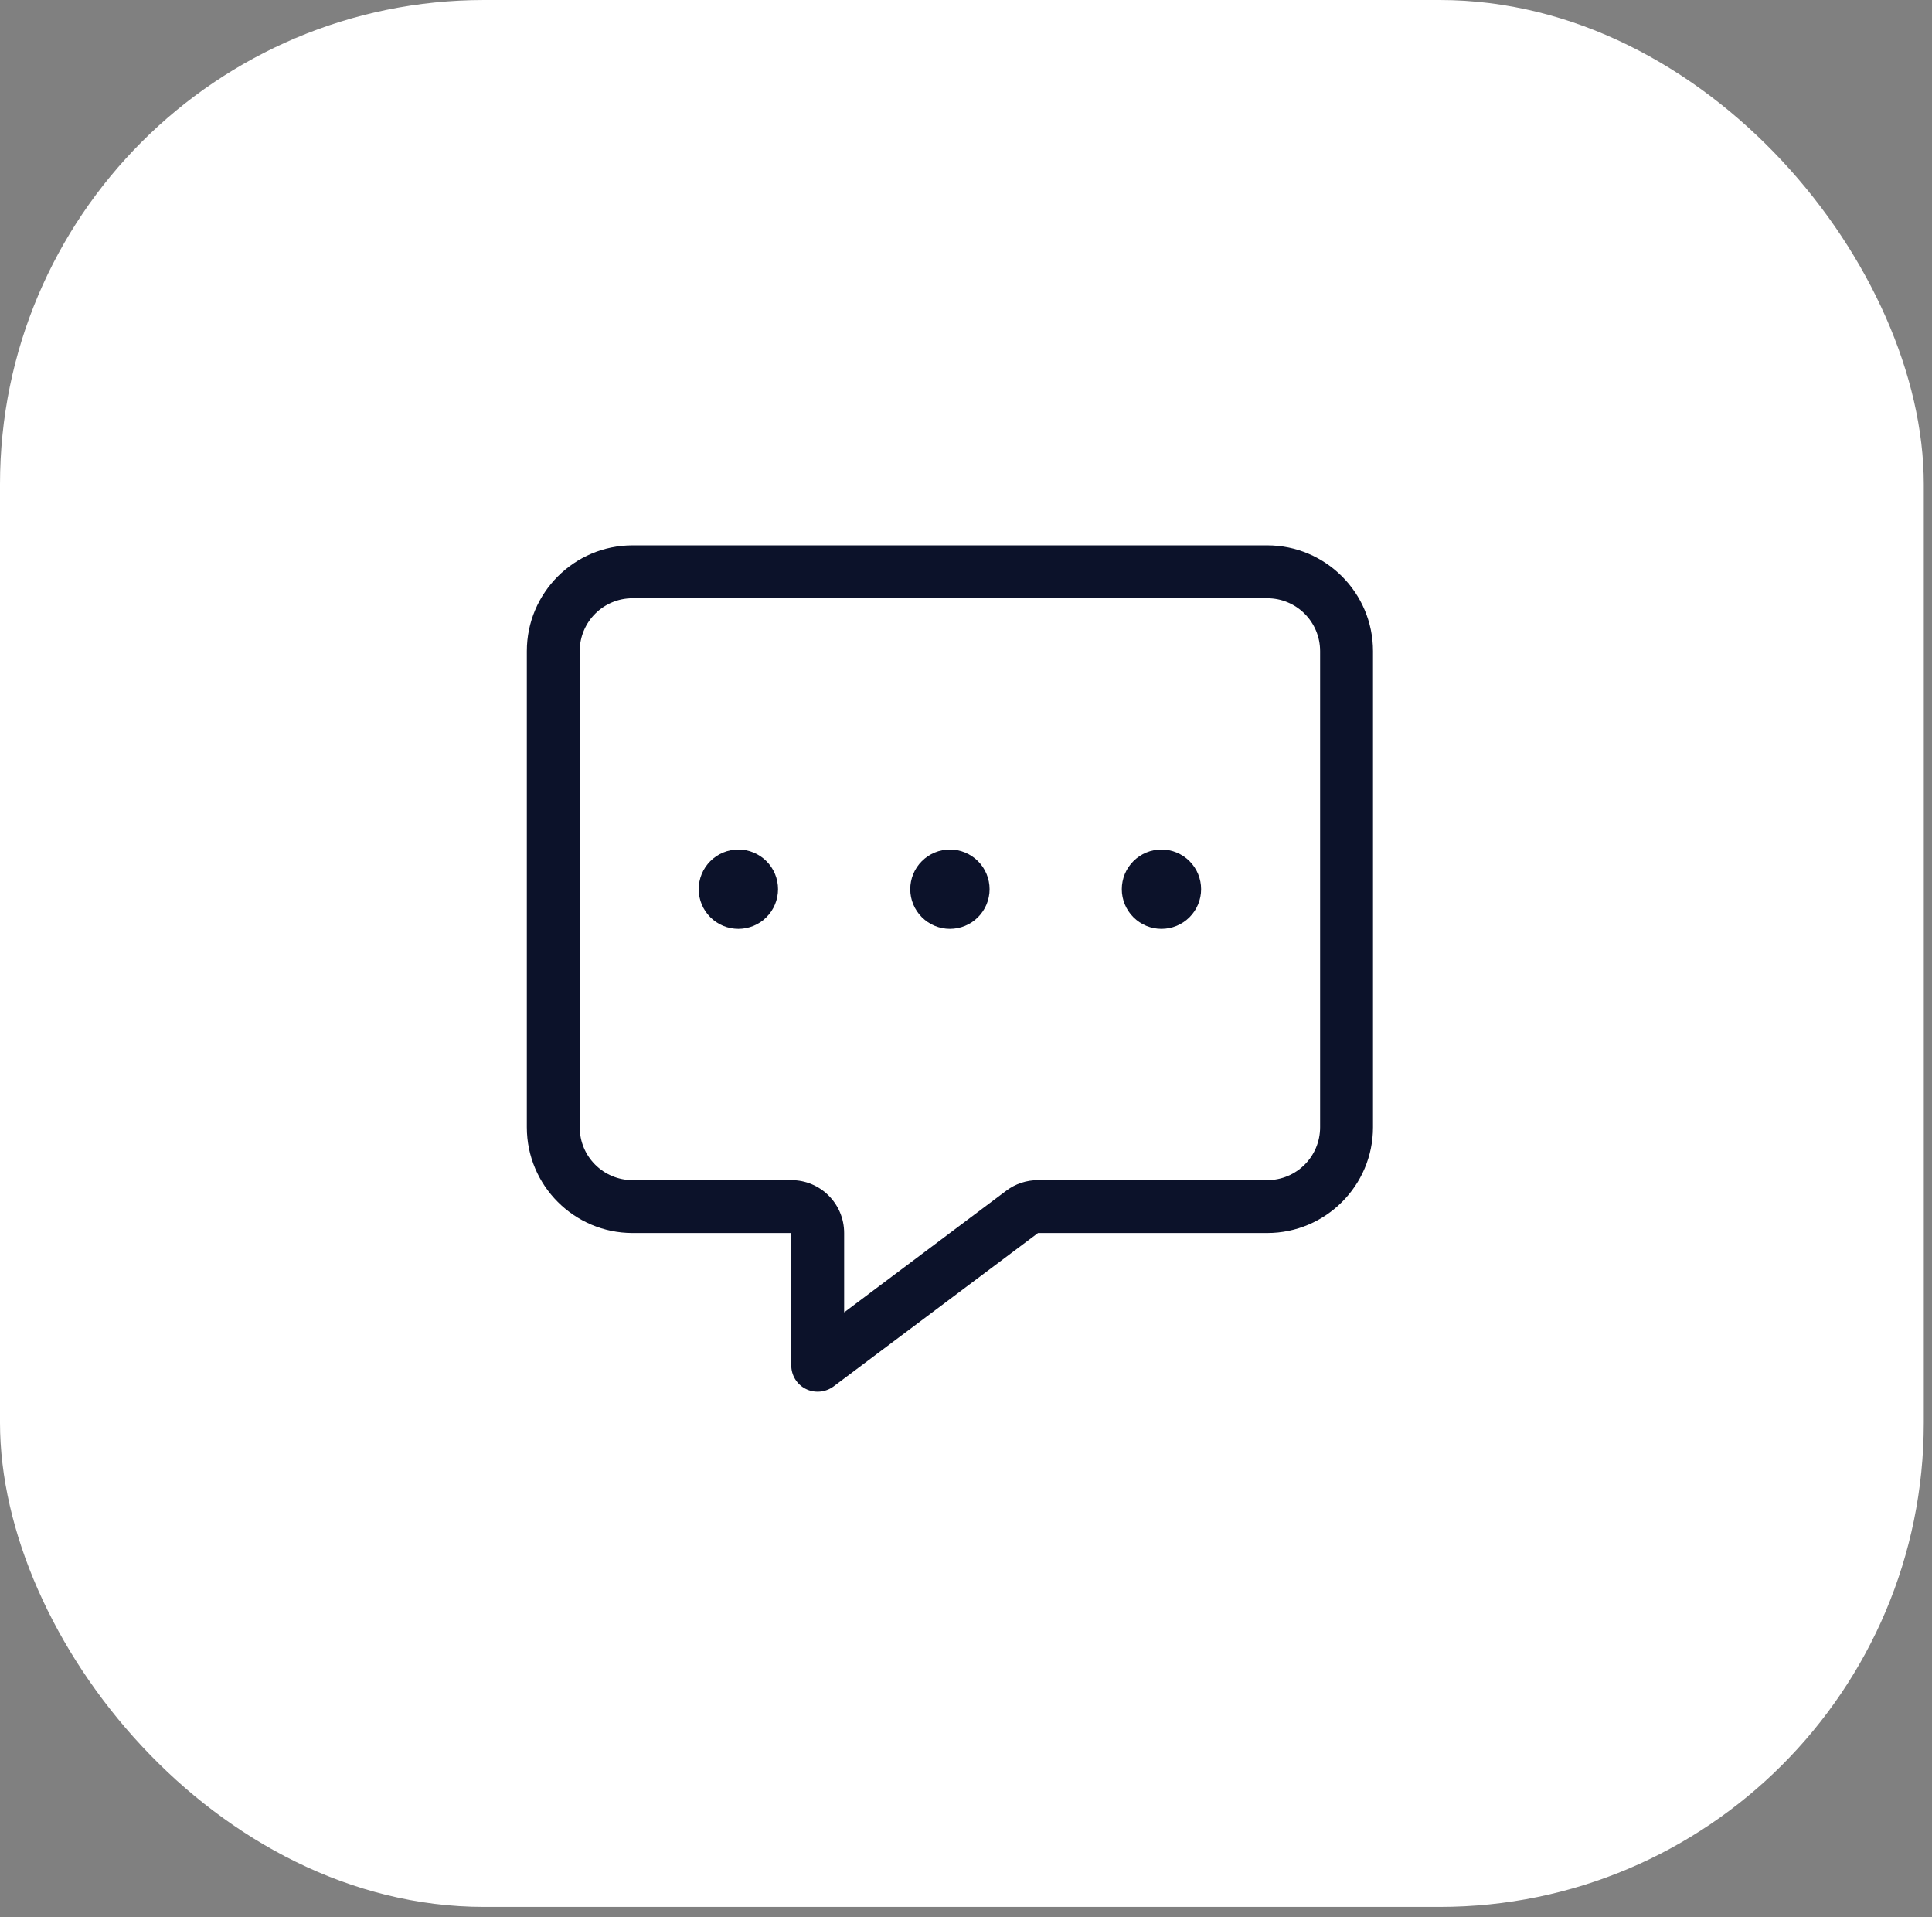 <svg xmlns="http://www.w3.org/2000/svg" width="125" height="124" viewBox="0 0 125 124" fill="none"><rect x="0" y="0" width="125" height="124" fill="#808080" stroke="none"/><rect width="124.469" height="123.348" rx="31.32" fill="white"></rect><g clip-path="url(#clip0_317_1469)"><path d="M54.616 79.757C54.616 77.865 53.087 76.336 51.194 76.336H40.929C39.037 76.336 37.508 74.807 37.508 72.914V42.119C37.508 40.226 39.037 38.697 40.929 38.697H81.99C83.882 38.697 85.411 40.226 85.411 42.119V72.914C85.411 74.807 83.882 76.336 81.99 76.336H67.159C66.421 76.336 65.694 76.571 65.106 77.02L54.616 84.89V79.757ZM40.929 35.276C37.155 35.276 34.086 38.344 34.086 42.119V72.914C34.086 76.689 37.155 79.757 40.929 79.757H47.773H51.194V83.179V88.312C51.194 88.964 51.558 89.552 52.135 89.841C52.713 90.129 53.408 90.065 53.932 89.68L67.159 79.757H81.99C85.764 79.757 88.833 76.689 88.833 72.914V42.119C88.833 38.344 85.764 35.276 81.99 35.276H40.929ZM47.773 60.083C48.453 60.083 49.106 59.812 49.587 59.331C50.069 58.85 50.339 58.197 50.339 57.516C50.339 56.836 50.069 56.183 49.587 55.702C49.106 55.221 48.453 54.95 47.773 54.95C47.092 54.95 46.439 55.221 45.958 55.702C45.477 56.183 45.206 56.836 45.206 57.516C45.206 58.197 45.477 58.85 45.958 59.331C46.439 59.812 47.092 60.083 47.773 60.083ZM61.459 60.083C62.14 60.083 62.793 59.812 63.274 59.331C63.755 58.85 64.026 58.197 64.026 57.516C64.026 56.836 63.755 56.183 63.274 55.702C62.793 55.221 62.14 54.95 61.459 54.95C60.779 54.95 60.126 55.221 59.645 55.702C59.163 56.183 58.893 56.836 58.893 57.516C58.893 58.197 59.163 58.85 59.645 59.331C60.126 59.812 60.779 60.083 61.459 60.083ZM77.712 57.516C77.712 56.836 77.442 56.183 76.961 55.702C76.48 55.221 75.827 54.95 75.146 54.95C74.466 54.95 73.813 55.221 73.332 55.702C72.85 56.183 72.58 56.836 72.58 57.516C72.58 58.197 72.85 58.85 73.332 59.331C73.813 59.812 74.466 60.083 75.146 60.083C75.827 60.083 76.48 59.812 76.961 59.331C77.442 58.85 77.712 58.197 77.712 57.516Z" fill="#0C122A"></path></g><defs><clipPath id="clip0_317_1469"><rect width="54.747" height="54.747" fill="white" transform="translate(34.086 35.276)"></rect></clipPath></defs></svg>